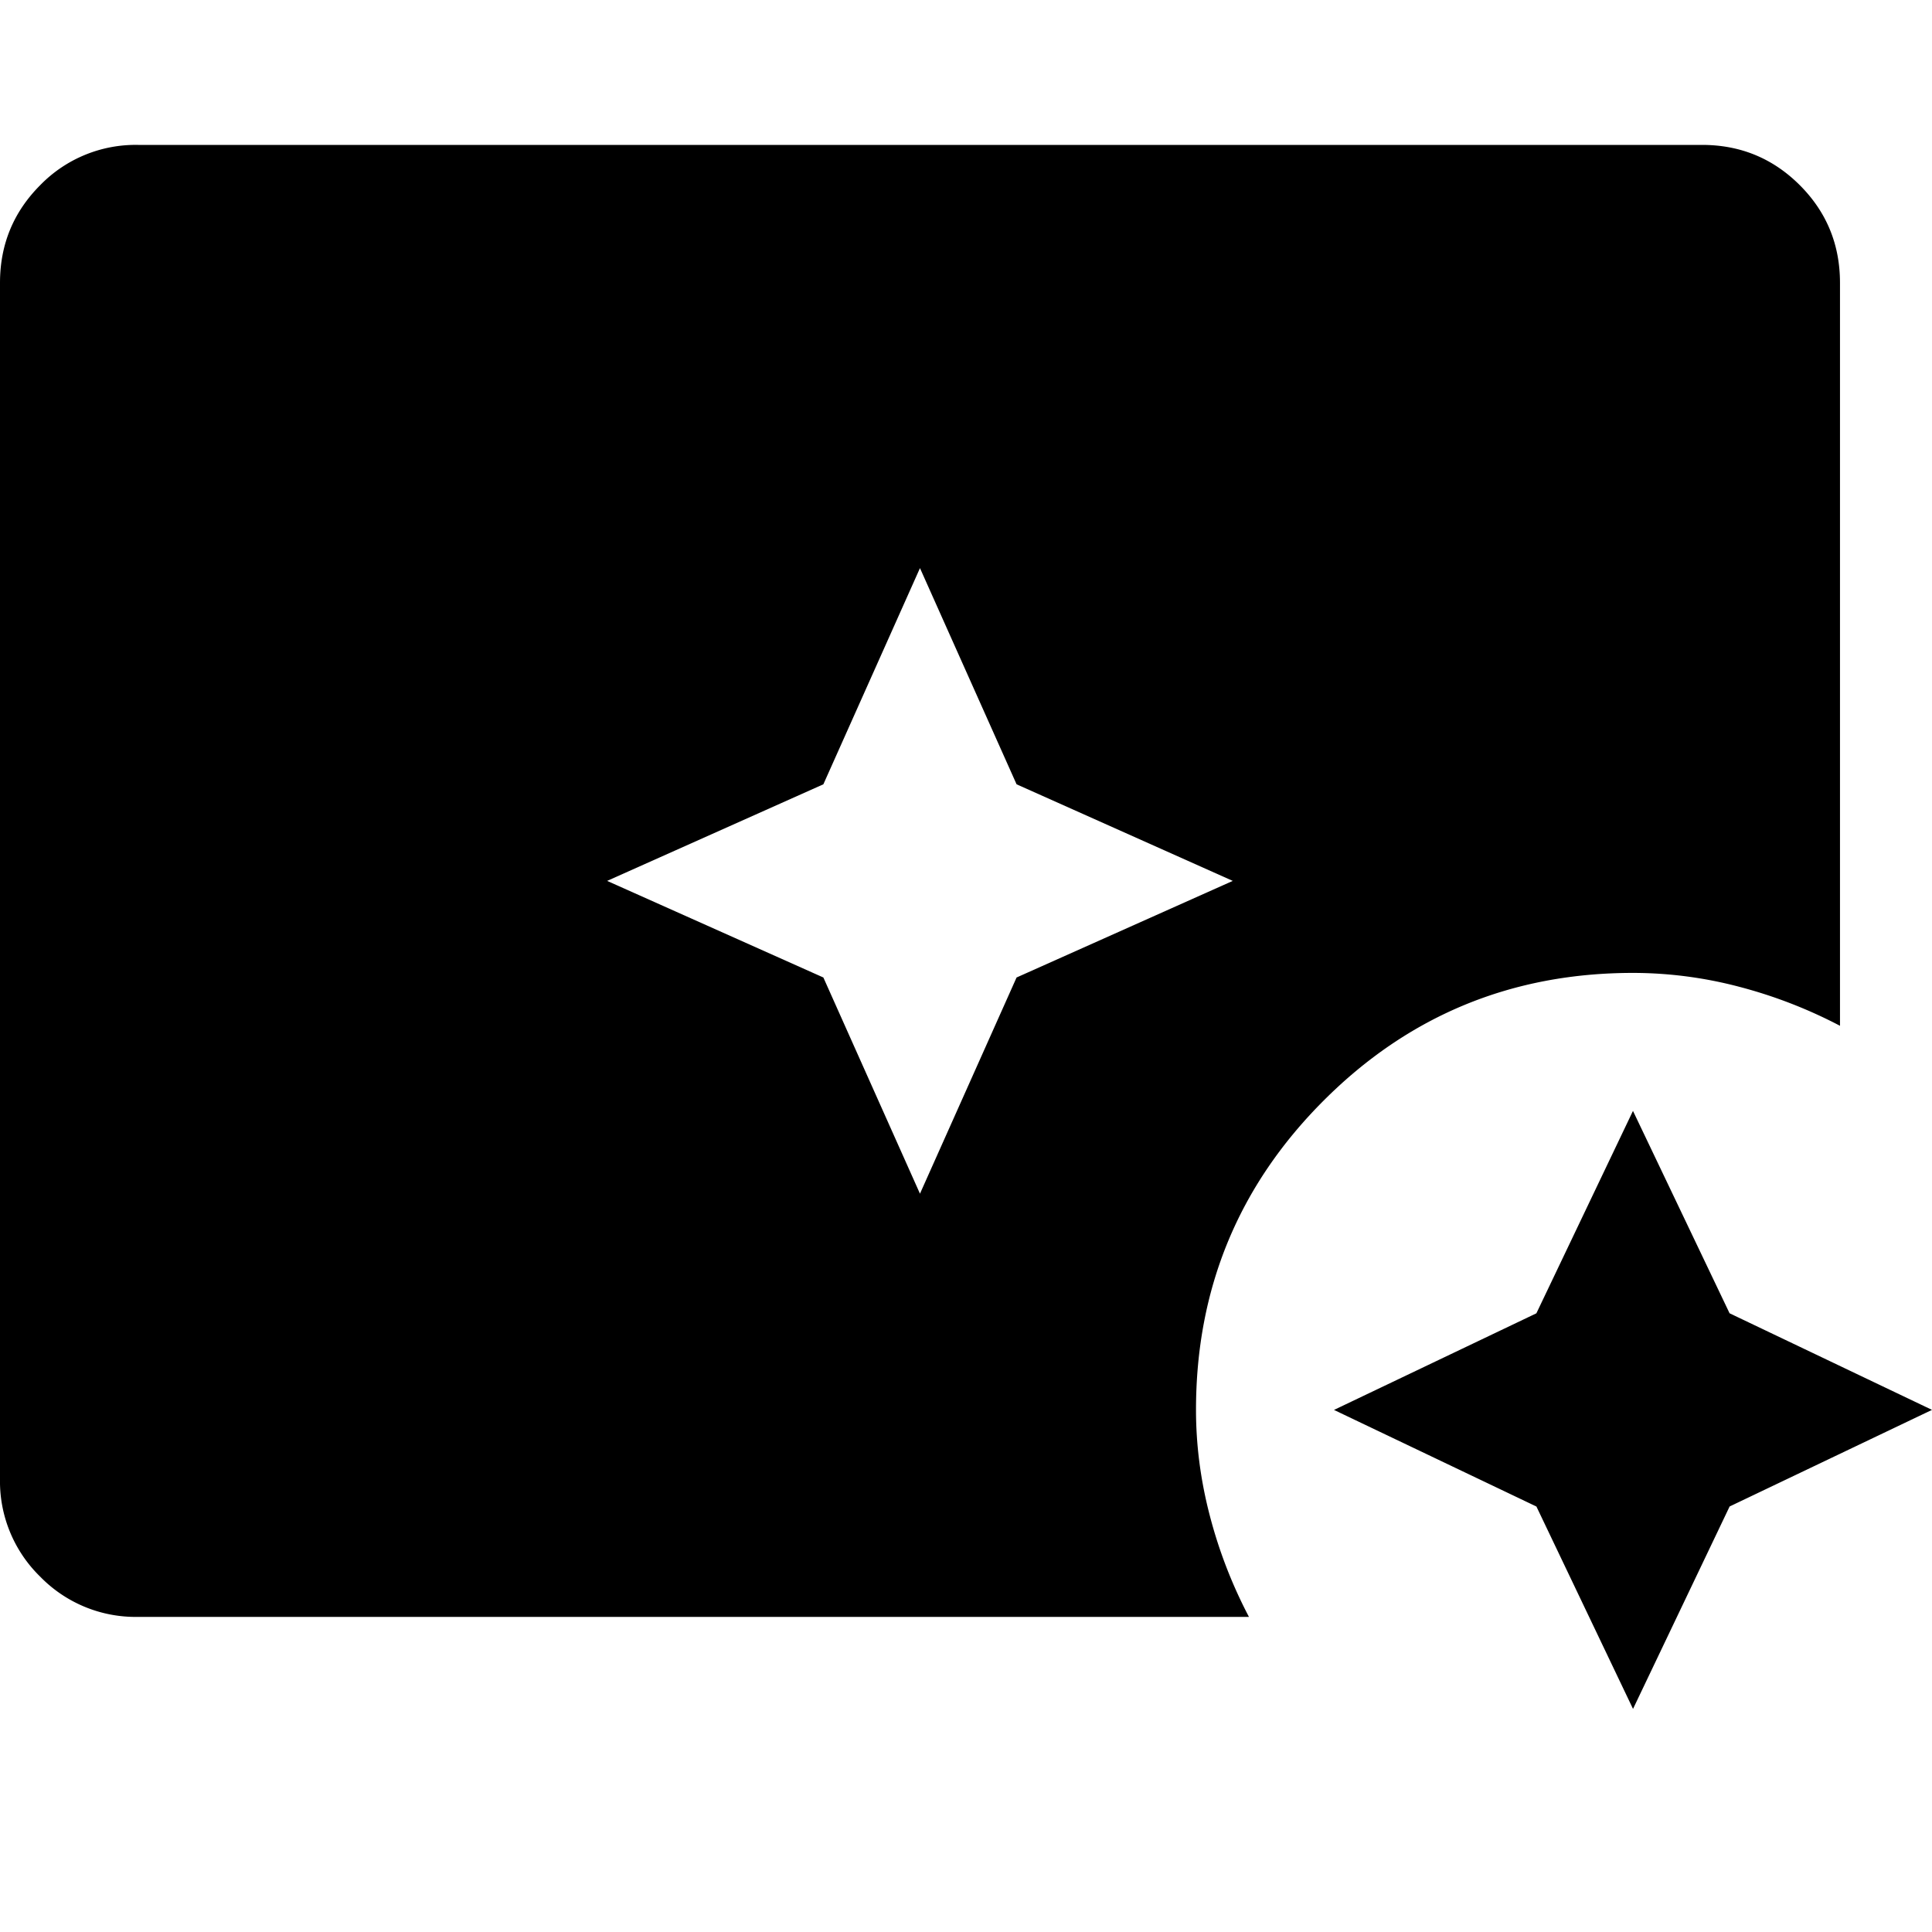 <svg xmlns="http://www.w3.org/2000/svg" width="40" height="40" fill="none"><path fill="#000" d="m33.81 35.381-2-4.19-4.191-2 4.19-2 2-4.191 2 4.19 4.191 2-4.19 2-2 4.191zM19.047 24.714l2-4.476 4.476-2-4.476-2-2-4.476-2 4.476-4.477 2 4.477 2 2 4.476zm-16.19 8.762a2.756 2.756 0 0 1-2.025-.833A2.756 2.756 0 0 1 0 30.619V5.857c0-.794.278-1.468.833-2.024A2.755 2.755 0 0 1 2.857 3h32.381c.794 0 1.468.278 2.024.833.556.556.833 1.23.833 2.024v15.381a9.864 9.864 0 0 0-2.095-.81 8.646 8.646 0 0 0-2.19-.285c-2.508 0-4.643.88-6.405 2.643-1.762 1.762-2.643 3.896-2.643 6.404 0 .73.095 1.46.286 2.191.19.73.46 1.428.81 2.095h-23z"/></svg>